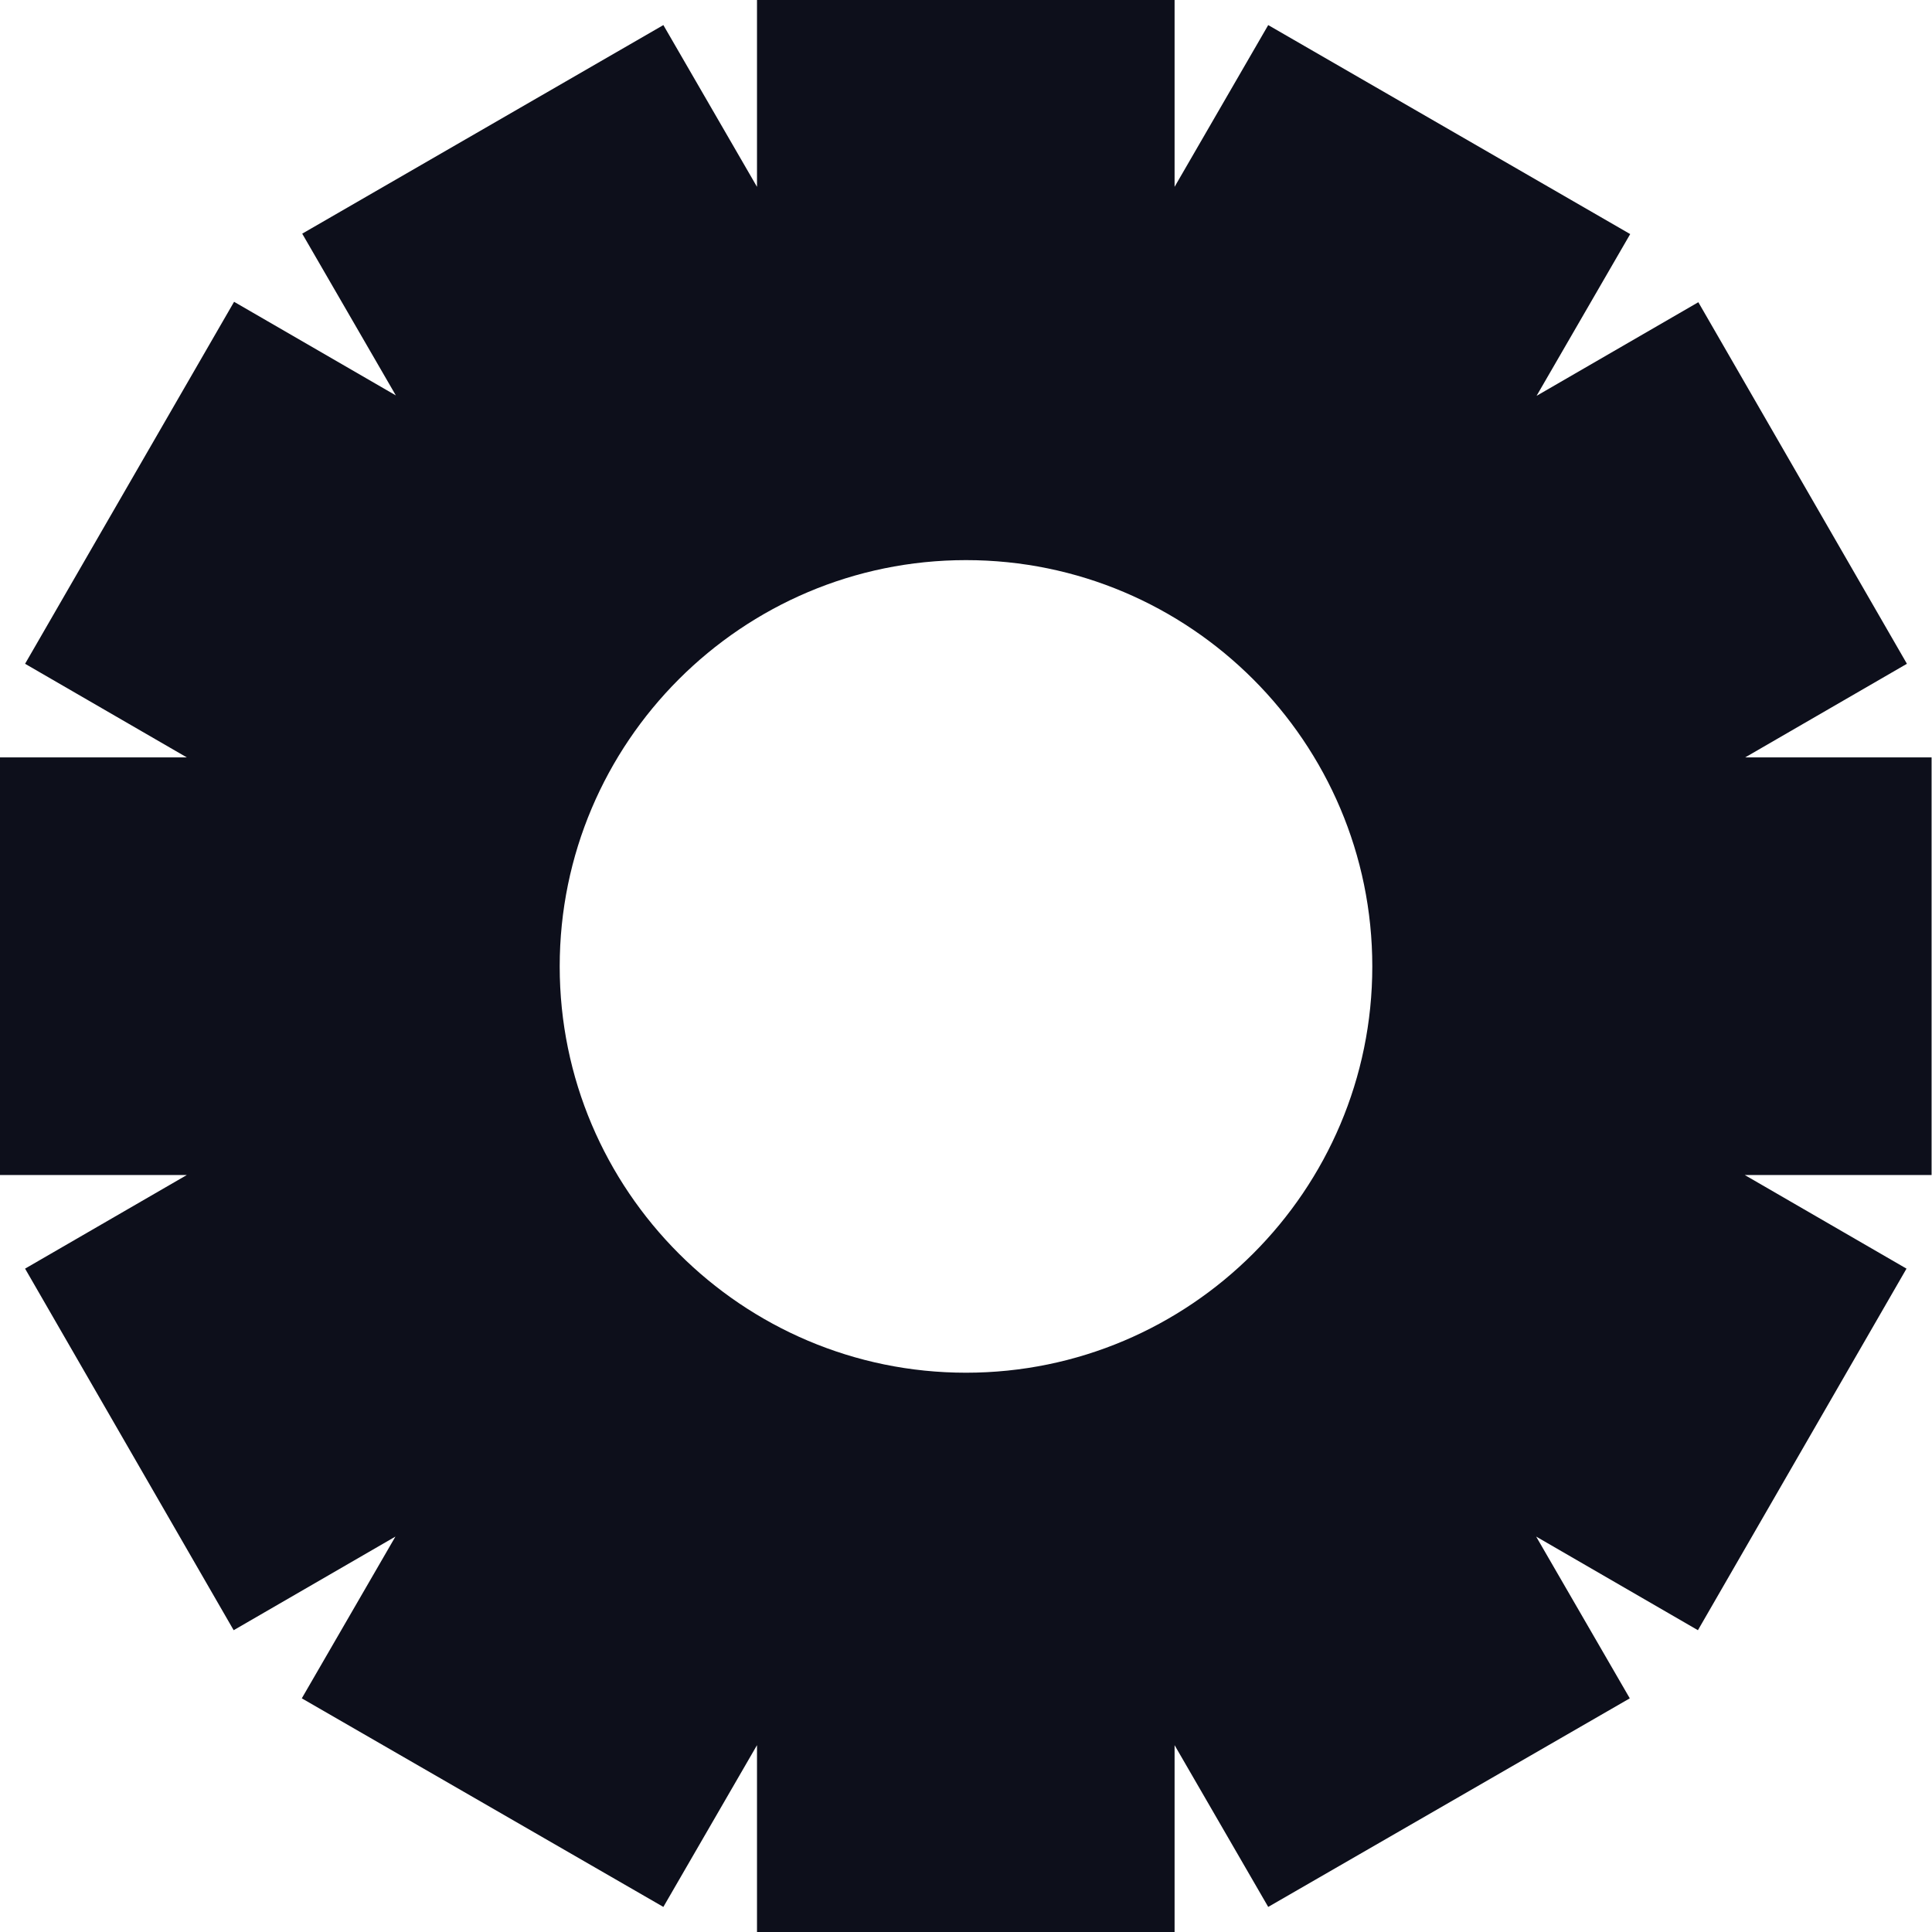 <?xml version="1.0" encoding="UTF-8"?>
<svg id="Layer_2" data-name="Layer 2" xmlns="http://www.w3.org/2000/svg" viewBox="0 0 46.22 46.22">
  <defs>
    <style>
      .cls-1 {
        fill: #0d0f1b;
        stroke-width: 0px;
      }
    </style>
  </defs>
  <g id="Layer_1-2" data-name="Layer 1">
    <path class="cls-1" d="m46.22,18.12h-4.47l3.87-2.24-4.99-8.65-3.87,2.24,2.24-3.87L30.34.6l-2.24,3.87V0h-9.99v4.47l-2.24-3.87L7.23,5.59l2.24,3.87-3.87-2.24L.6,15.88l3.87,2.24H0v9.99h4.47l-3.87,2.24,4.99,8.65,3.87-2.24-2.24,3.87,8.65,4.99,2.24-3.87v4.47h9.99v-4.47l2.24,3.87,8.65-4.99-2.24-3.87,3.87,2.24,4.99-8.65-3.87-2.24h4.47v-9.99Zm-23.11,14.72c-5.36,0-9.72-4.36-9.72-9.72s4.36-9.72,9.72-9.72,9.72,4.36,9.72,9.72-4.36,9.72-9.72,9.72Z"/>
  </g>
</svg>